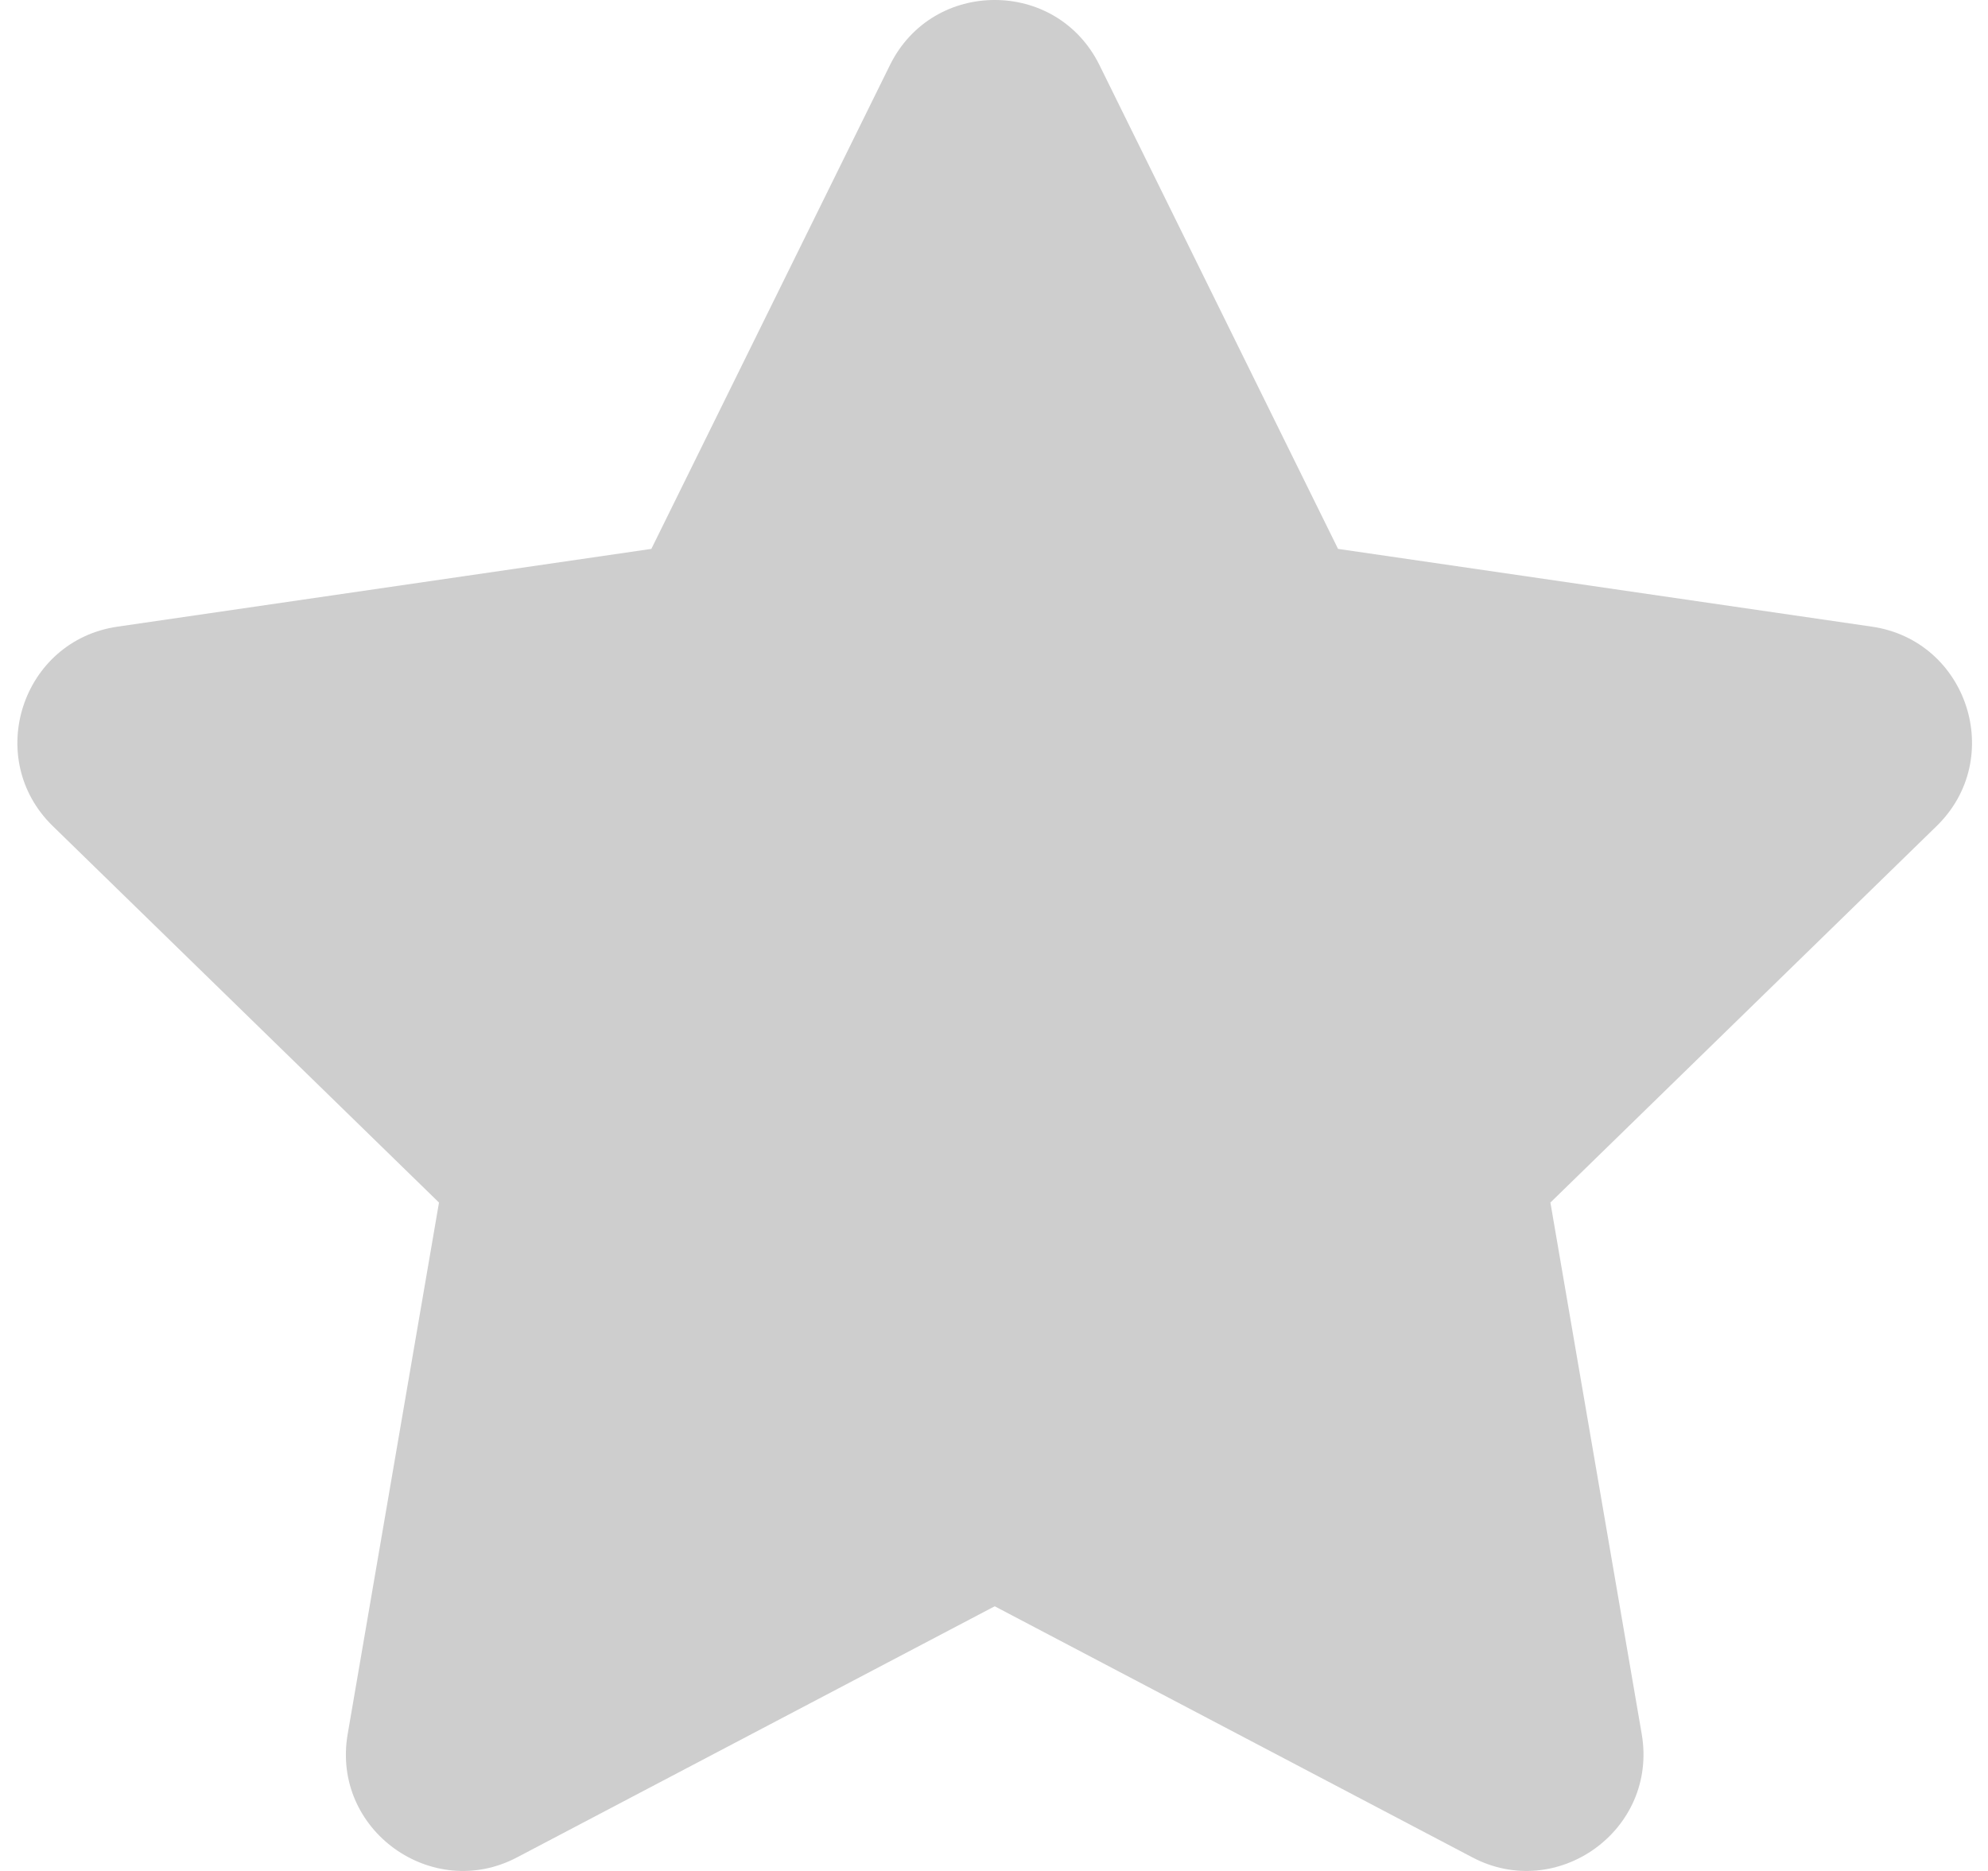 <svg width="17" height="16" viewBox="0 0 17 16" fill="none" xmlns="http://www.w3.org/2000/svg">
<path d="M5.57 4.694L7.61 0.557C7.794 0.184 8.151 -0.001 8.507 2.36876e-06V13.736L4.423 15.883C3.698 16.267 2.832 15.652 2.973 14.83L3.754 10.284L0.452 7.065C-0.142 6.487 0.186 5.478 1.005 5.359L5.57 4.694Z" fill="#CECECE"/>
<path d="M11.442 4.694L9.402 0.557C9.218 0.184 8.861 -0.001 8.505 2.36876e-06V13.736L12.589 15.883C13.314 16.267 14.179 15.652 14.039 14.83L13.258 10.284L16.56 7.065C17.154 6.487 16.826 5.478 16.007 5.359L11.442 4.694Z" fill="#CECECE"/>
</svg>
